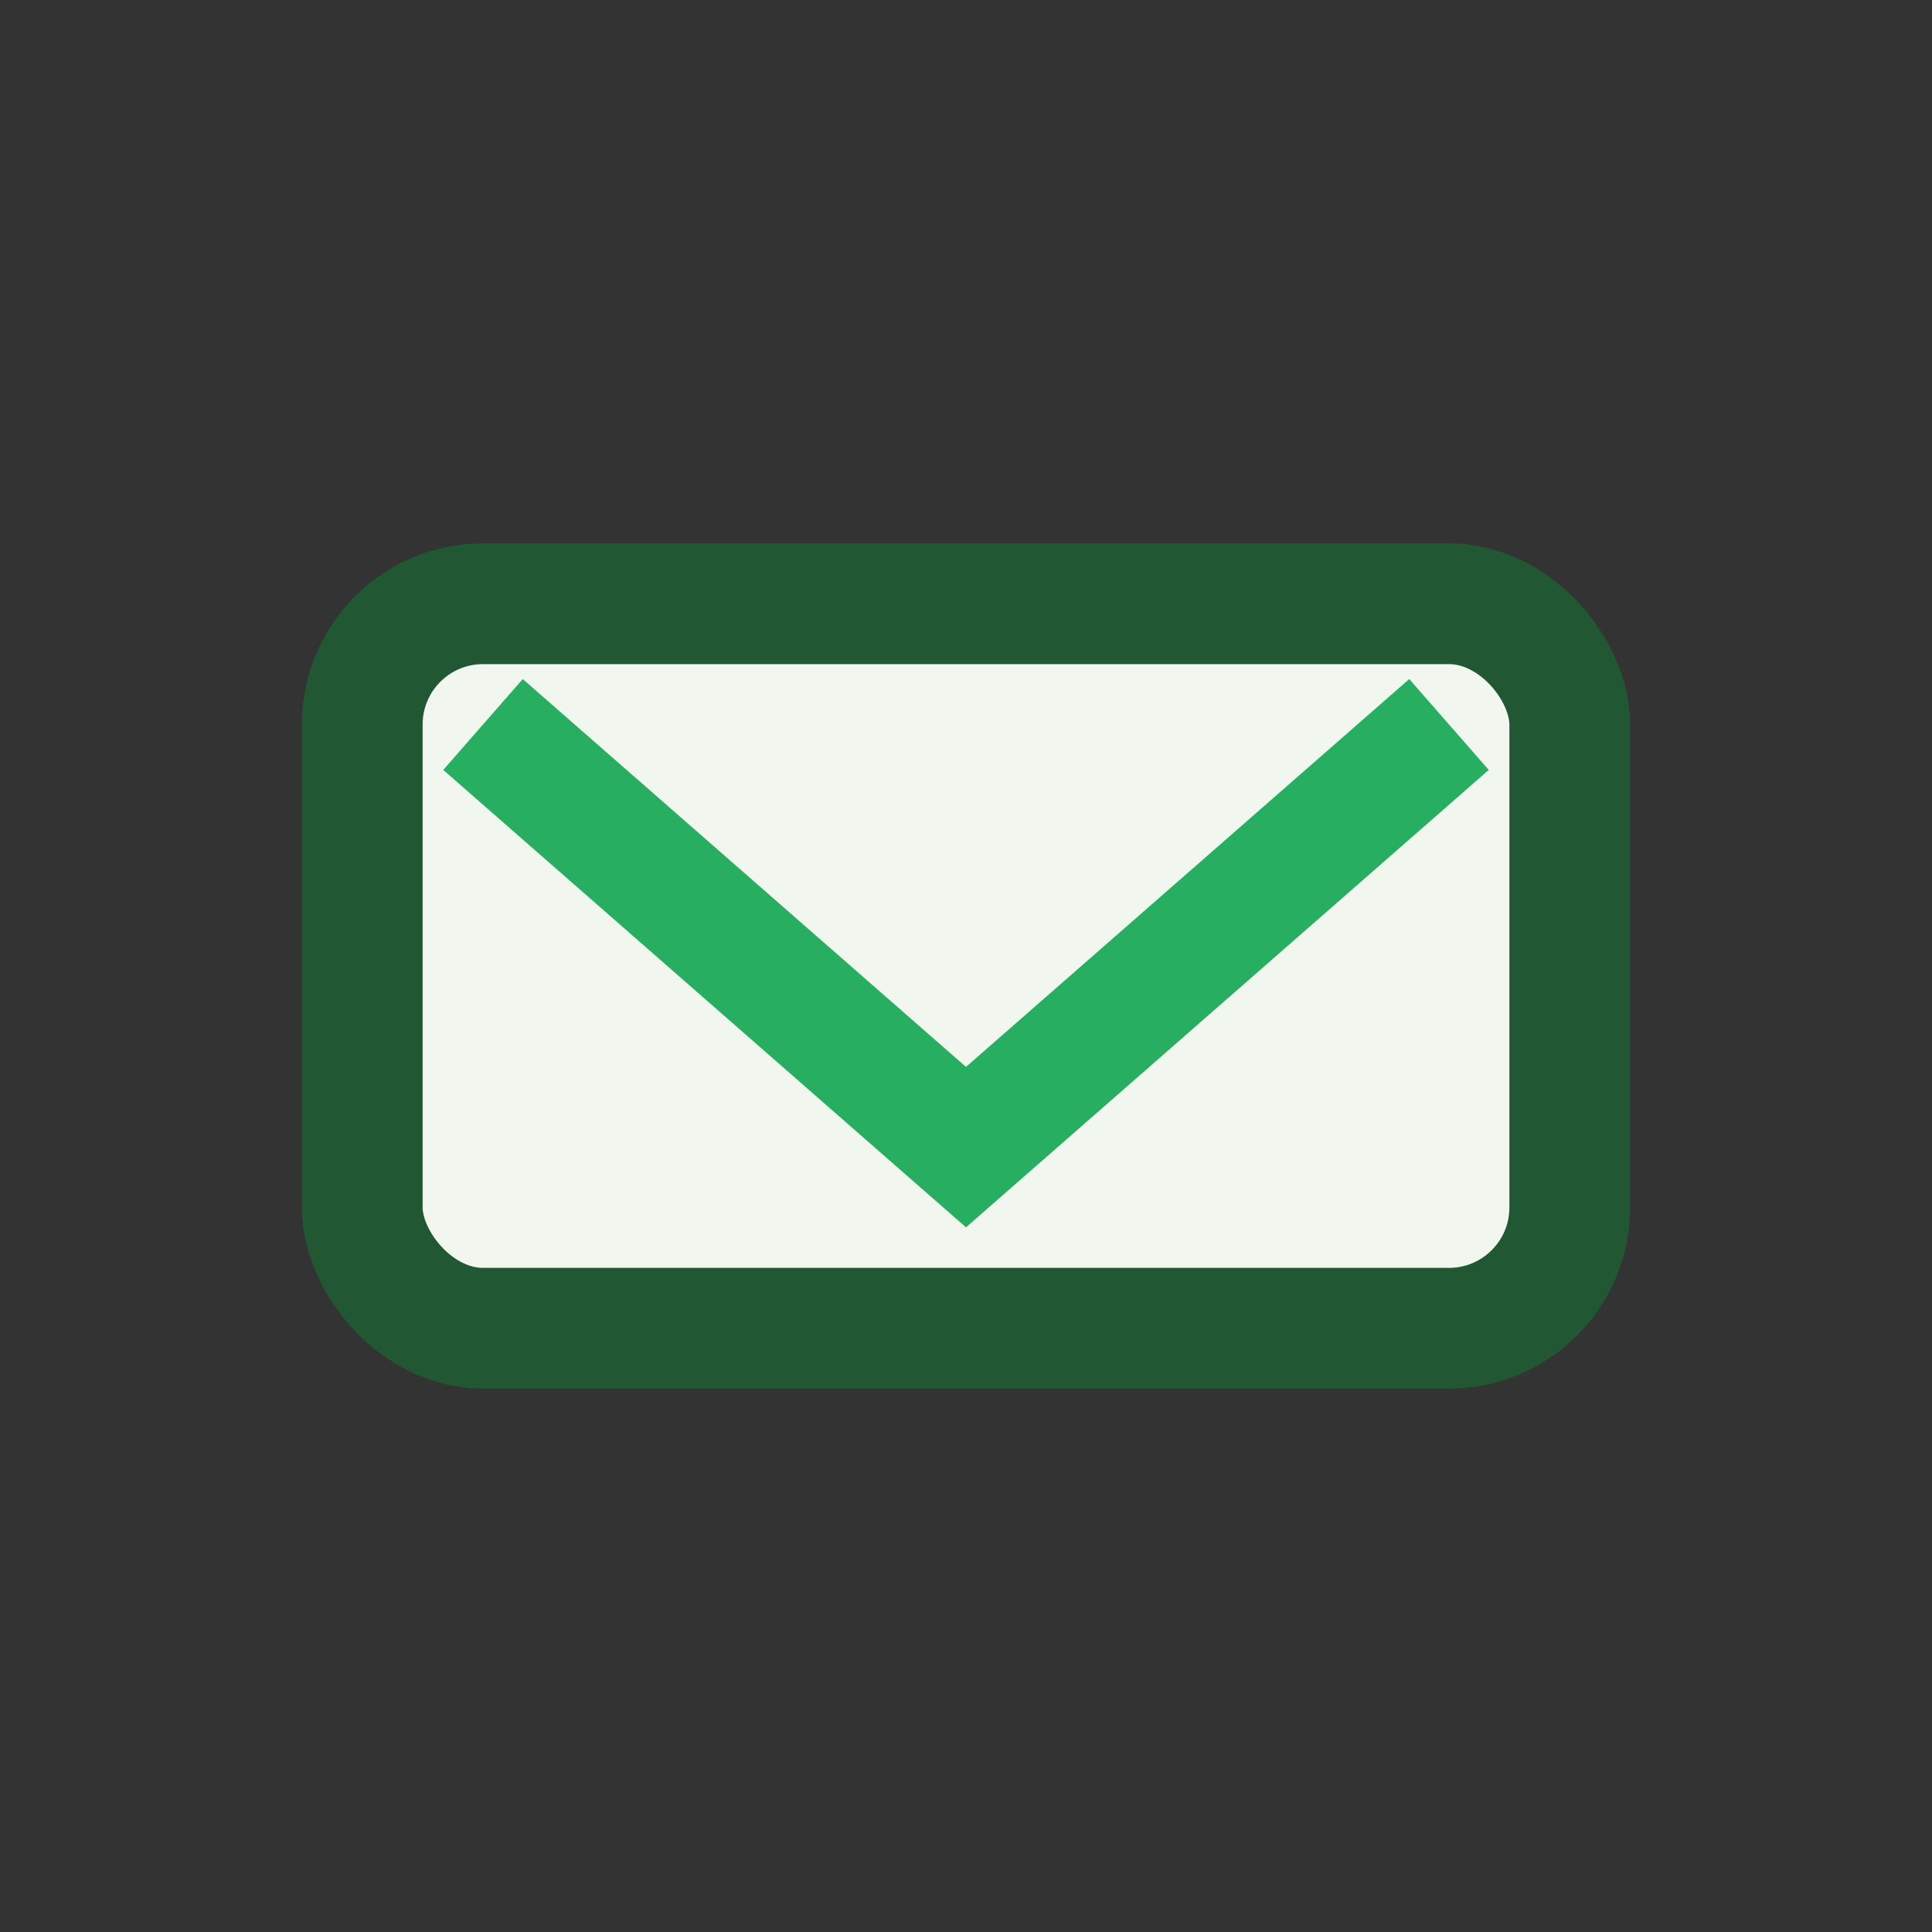 <?xml version="1.0" encoding="UTF-8"?>
<svg xmlns="http://www.w3.org/2000/svg" width="32" height="32" viewBox="0 0 32 32"><rect x="0" y="0" width="32" height="32" fill="#333333" stroke="none"/><rect x="6" y="10" width="20" height="12" rx="2" fill="#F1F7EE" stroke="#215732" stroke-width="2"/><path d="M8 12l8 7 8-7" fill="none" stroke="#27AE60" stroke-width="2"/></svg>